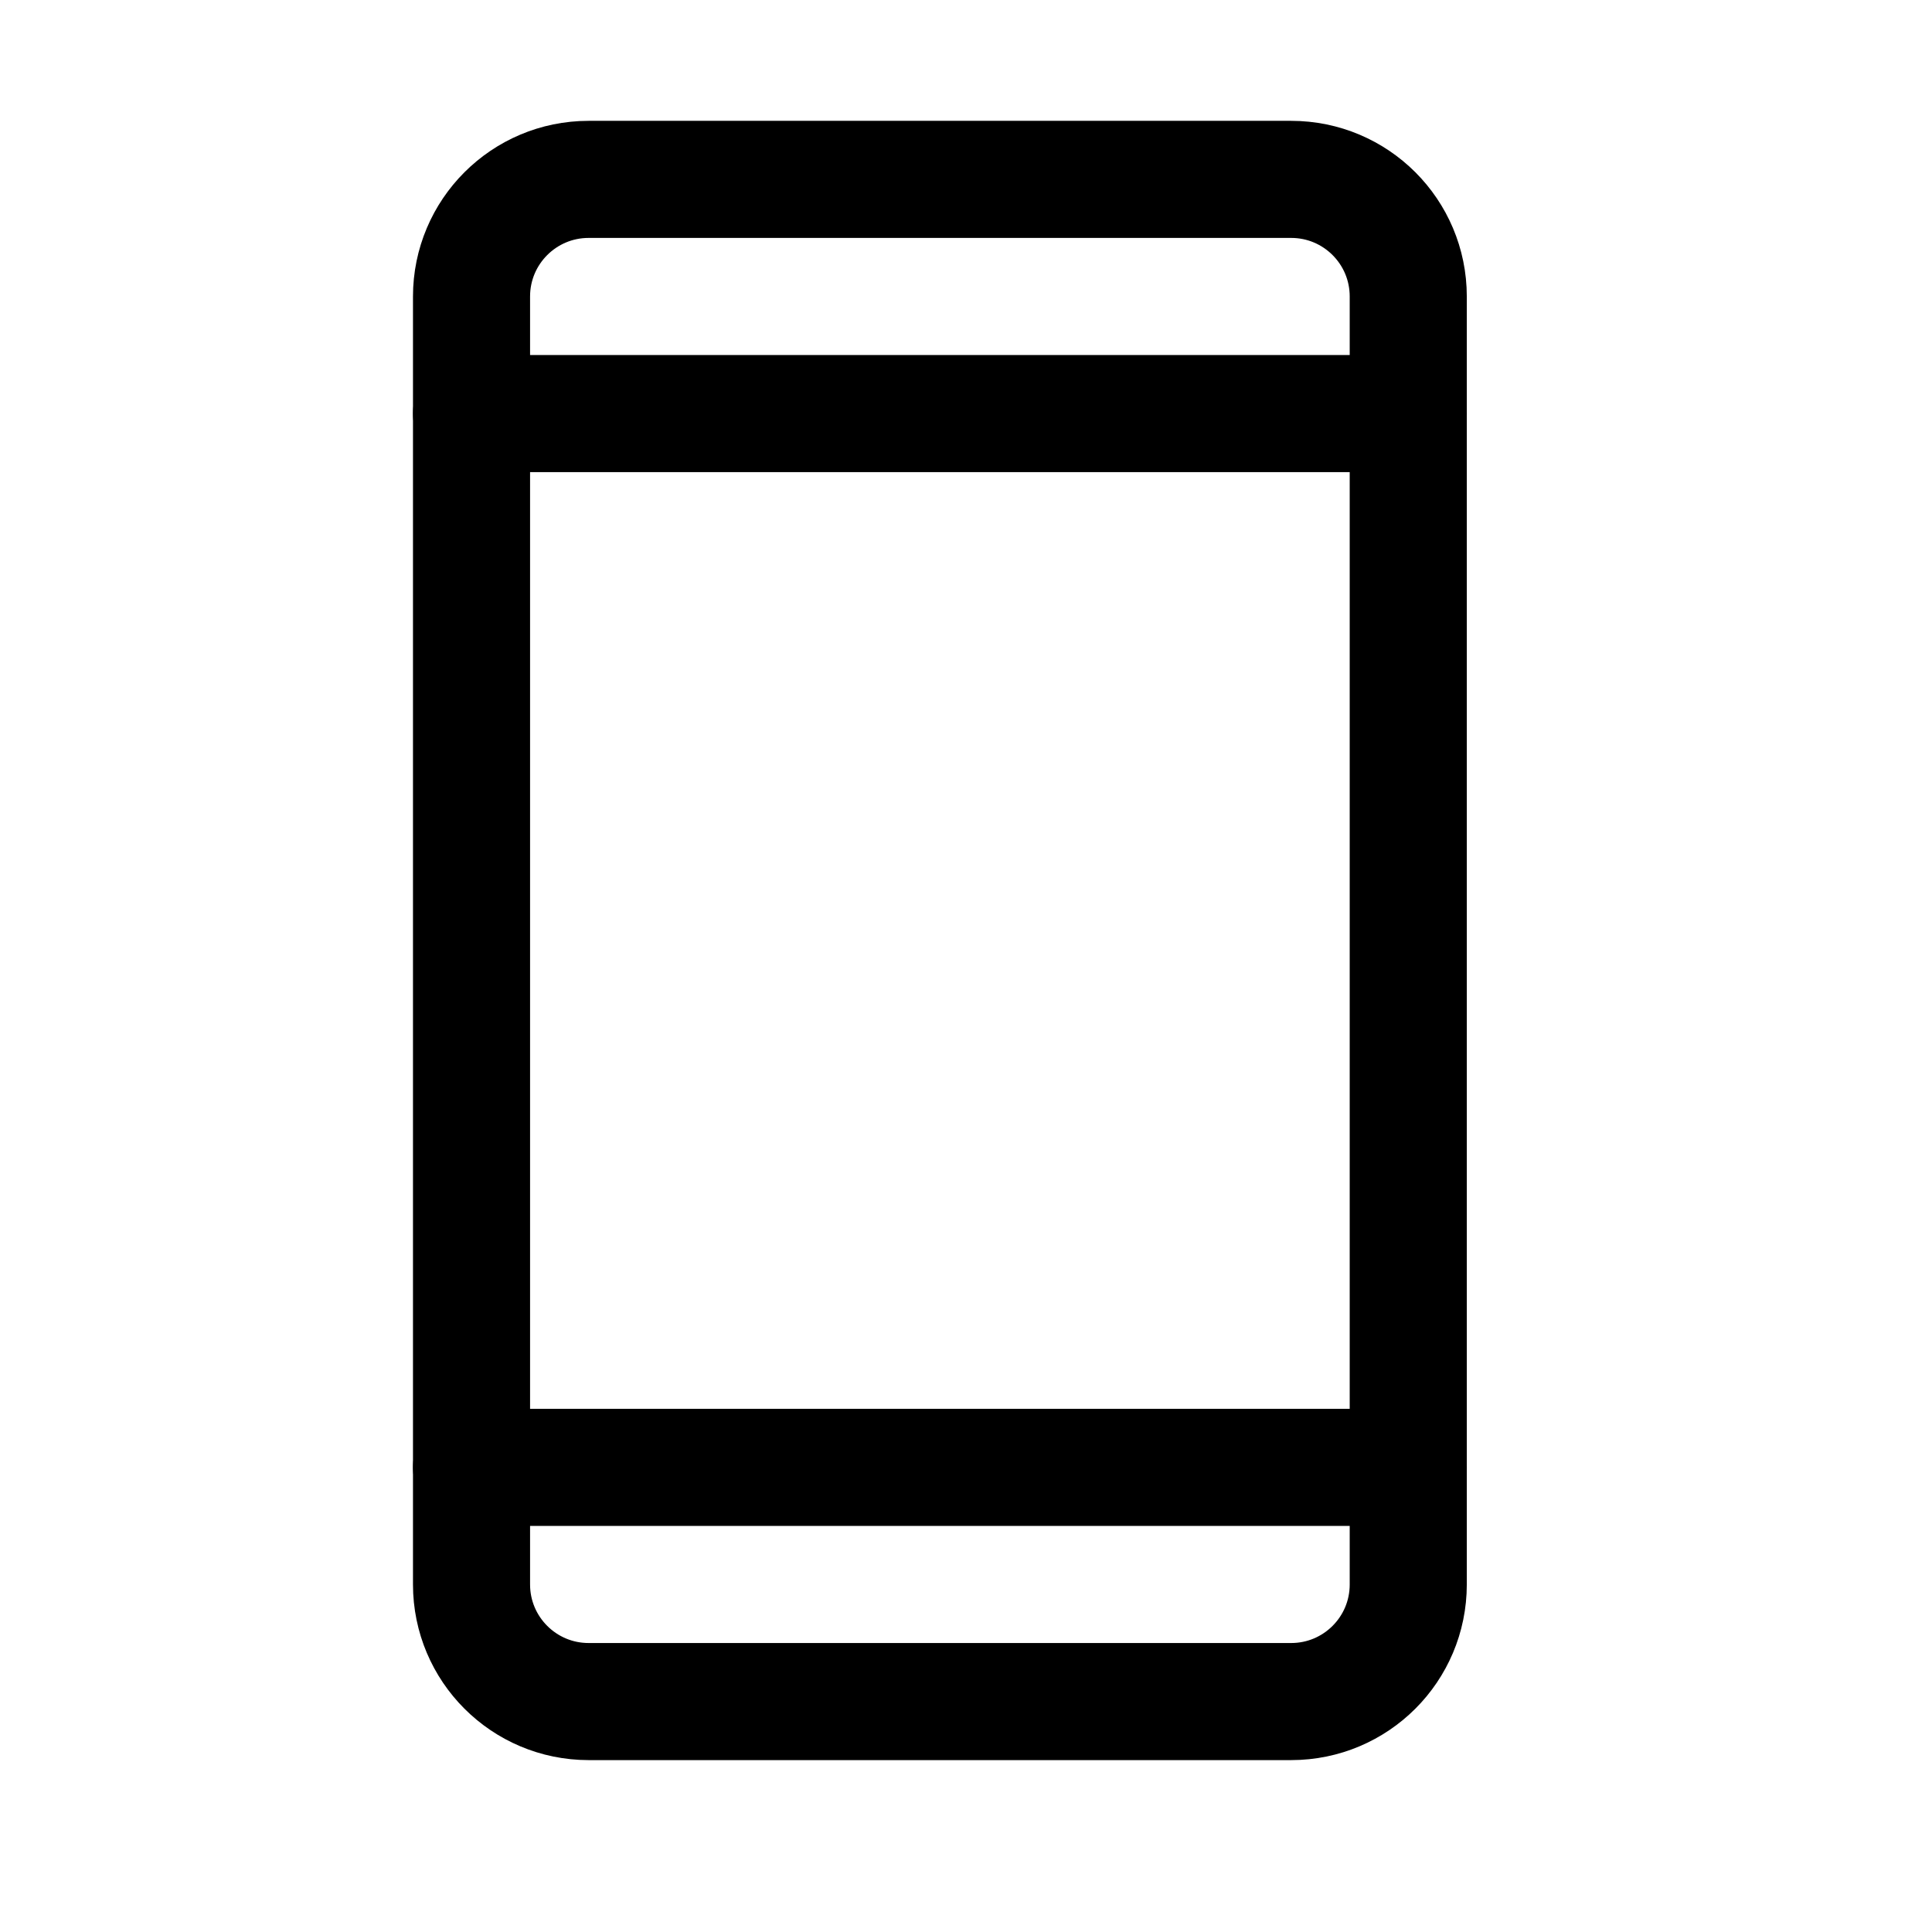 <svg xmlns="http://www.w3.org/2000/svg" width="33" height="33" viewBox="0 0 33 33" fill="none"><path d="M22.054 3.064H10.054C8.95 3.064 8.054 3.959 8.054 5.064V27.064C8.054 28.169 8.95 29.064 10.054 29.064H22.054C23.159 29.064 24.054 28.169 24.054 27.064V5.064C24.054 3.959 23.159 3.064 22.054 3.064Z" stroke="black" stroke-width="2" stroke-linecap="round" stroke-linejoin="round"></path><path d="M8.054 7.064H24.054" stroke="black" stroke-width="2" stroke-linecap="round" stroke-linejoin="round"></path><path d="M8.054 25.064H24.054" stroke="black" stroke-width="2" stroke-linecap="round" stroke-linejoin="round"></path></svg>